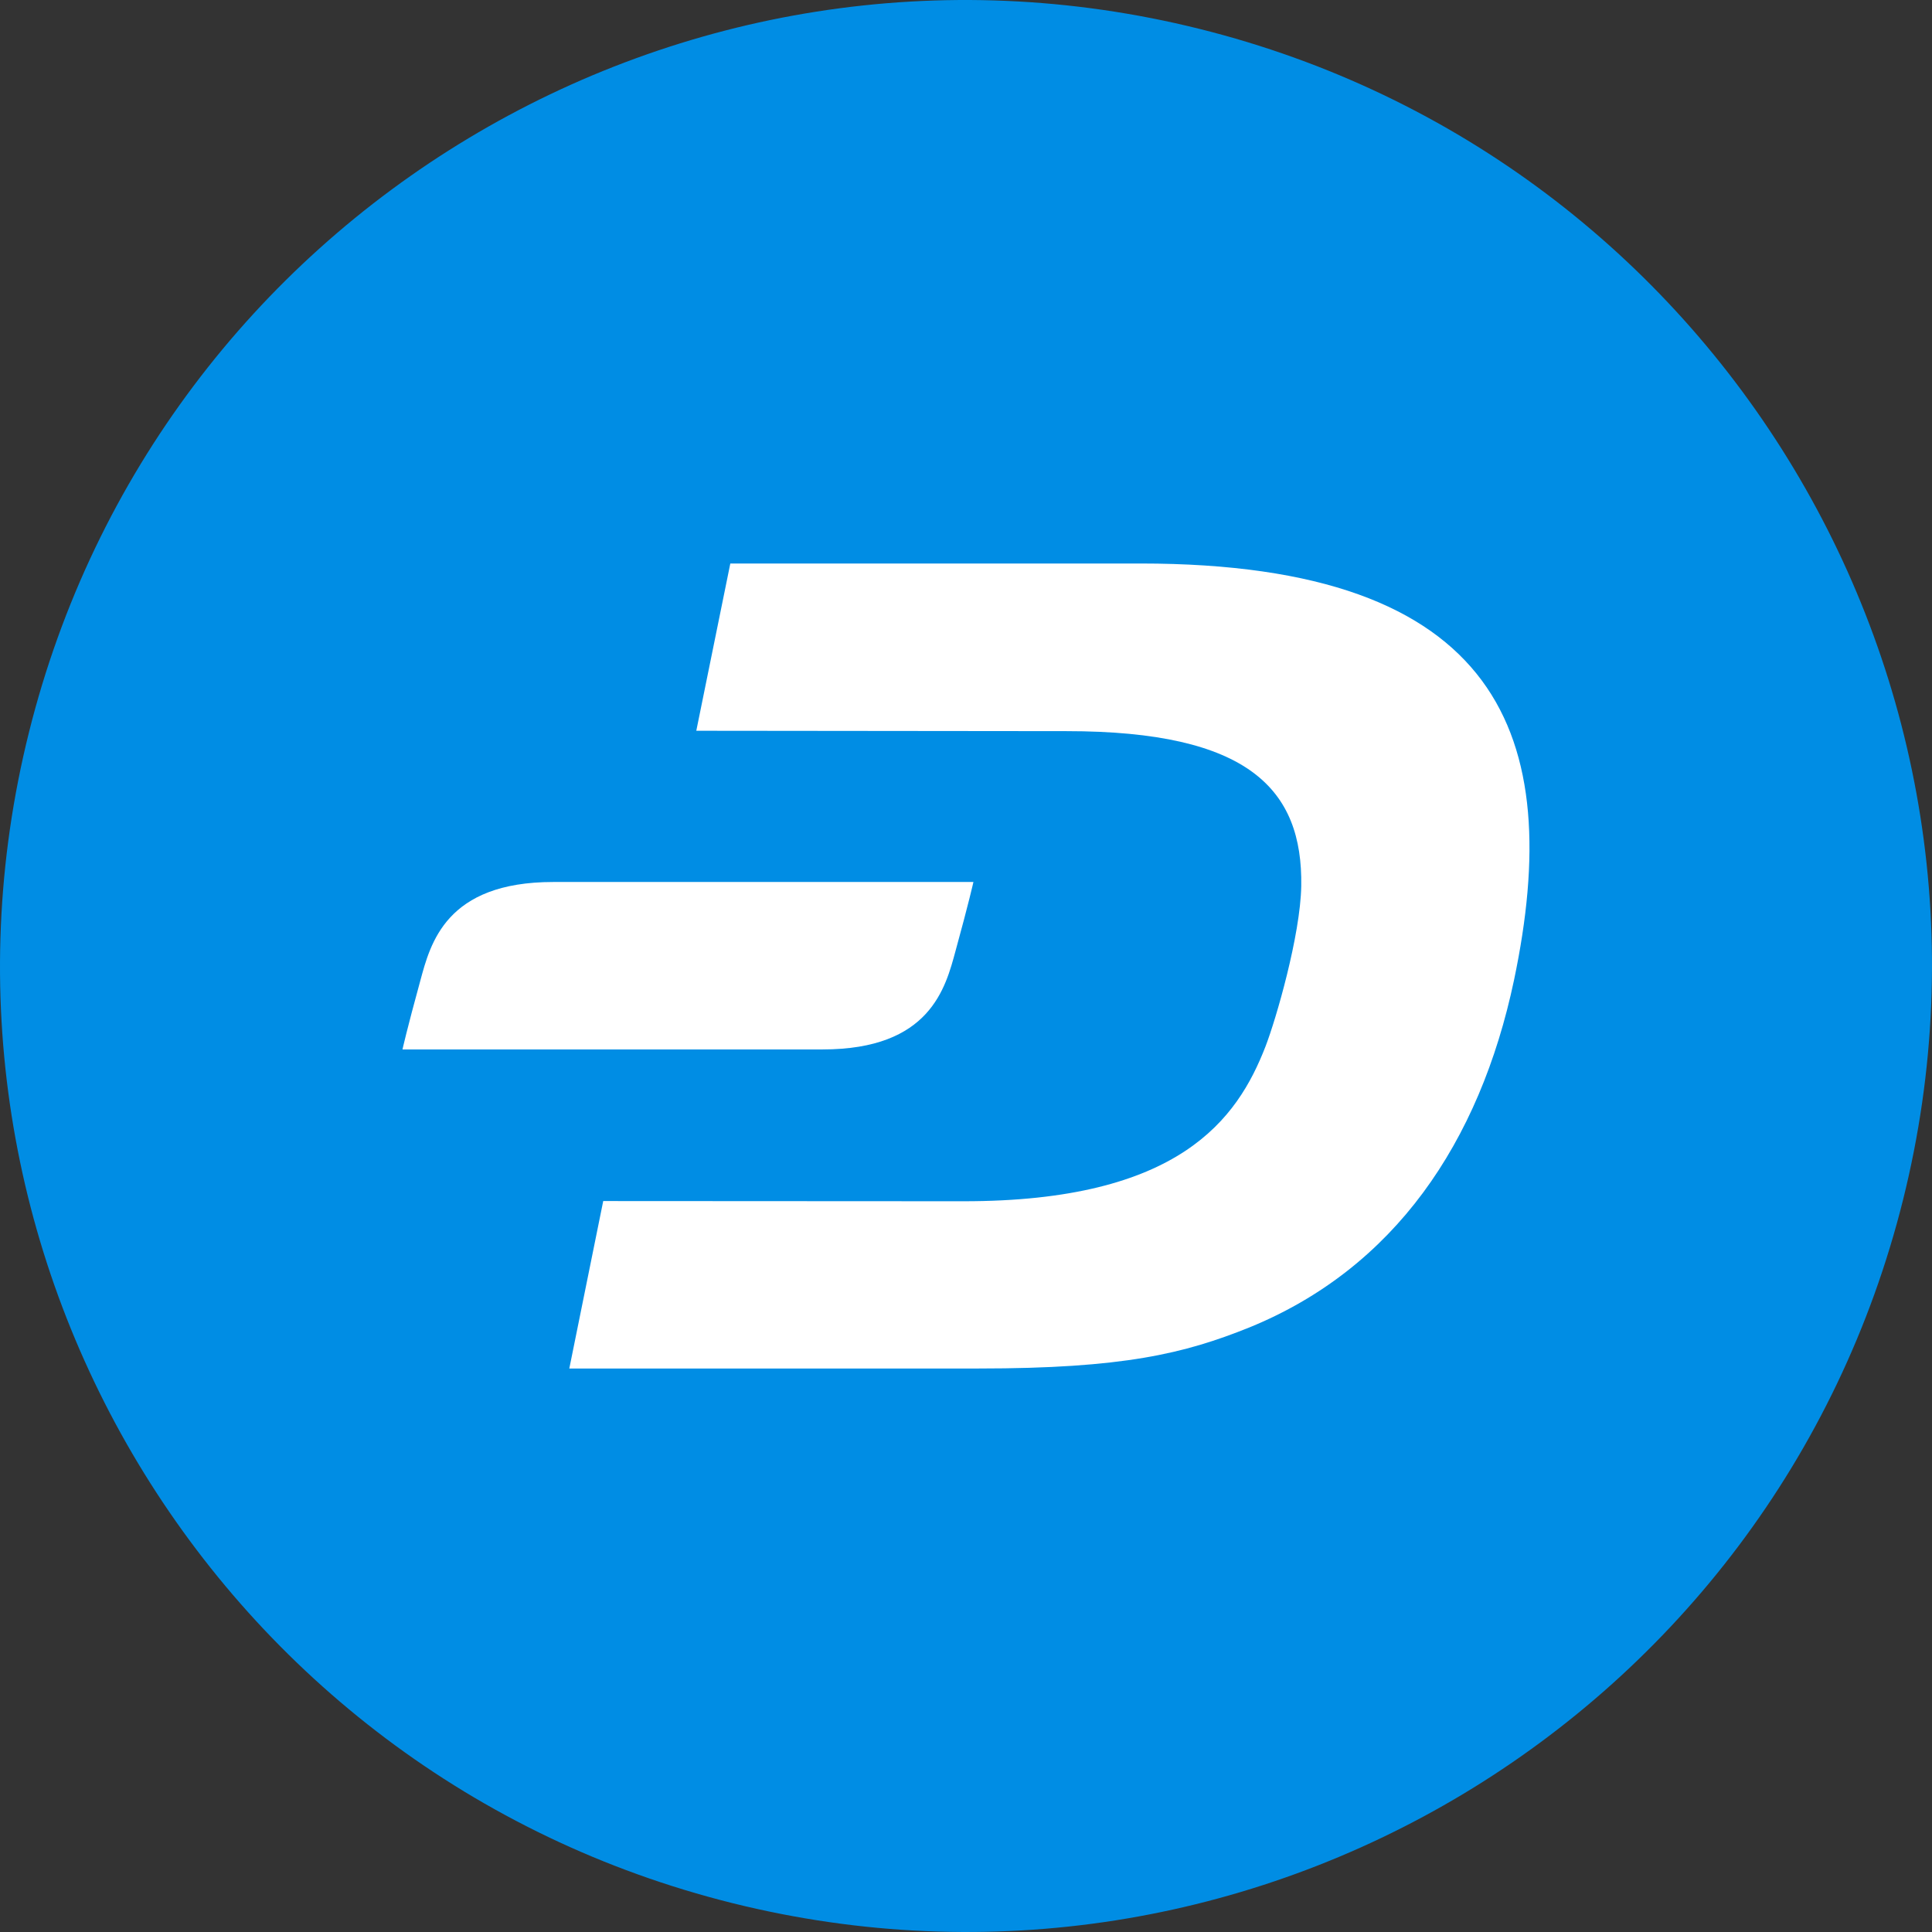 <svg width="314" height="314" viewBox="0 0 314 314" fill="none" xmlns="http://www.w3.org/2000/svg">
<rect x="0" y="0" width="314" height="314" fill="#333333" stroke="none"/>
<path d="M309.301 194.98C288.329 279.087 203.133 330.274 119.006 309.3C34.914 288.331 -16.278 203.139 4.703 119.037C25.665 34.92 110.861 -16.271 194.963 4.698C279.085 25.667 330.272 110.868 309.301 194.98Z" fill="#008DE4"/>
<path d="M185.373 91.584H118.695L113.166 118.768L173.35 118.83C202.996 118.83 211.737 128.31 211.487 144.005C211.344 152.041 207.384 165.664 205.672 170.09C201.106 181.861 191.723 195.265 156.547 195.234L98.039 195.202L92.527 222.417H159.062C182.536 222.417 192.49 220 203.086 215.731C226.524 206.157 240.473 185.817 246.074 159.261C254.369 119.709 244.023 91.584 185.373 91.584Z" fill="white"/>
<path d="M89.923 143.346C72.442 143.346 69.945 153.359 68.304 159.418C66.128 167.328 65.414 170.561 65.414 170.561H133.697C151.178 170.561 153.675 160.548 155.316 154.489C157.492 146.579 158.206 143.346 158.206 143.346H89.923Z" fill="white"/>
</svg>
